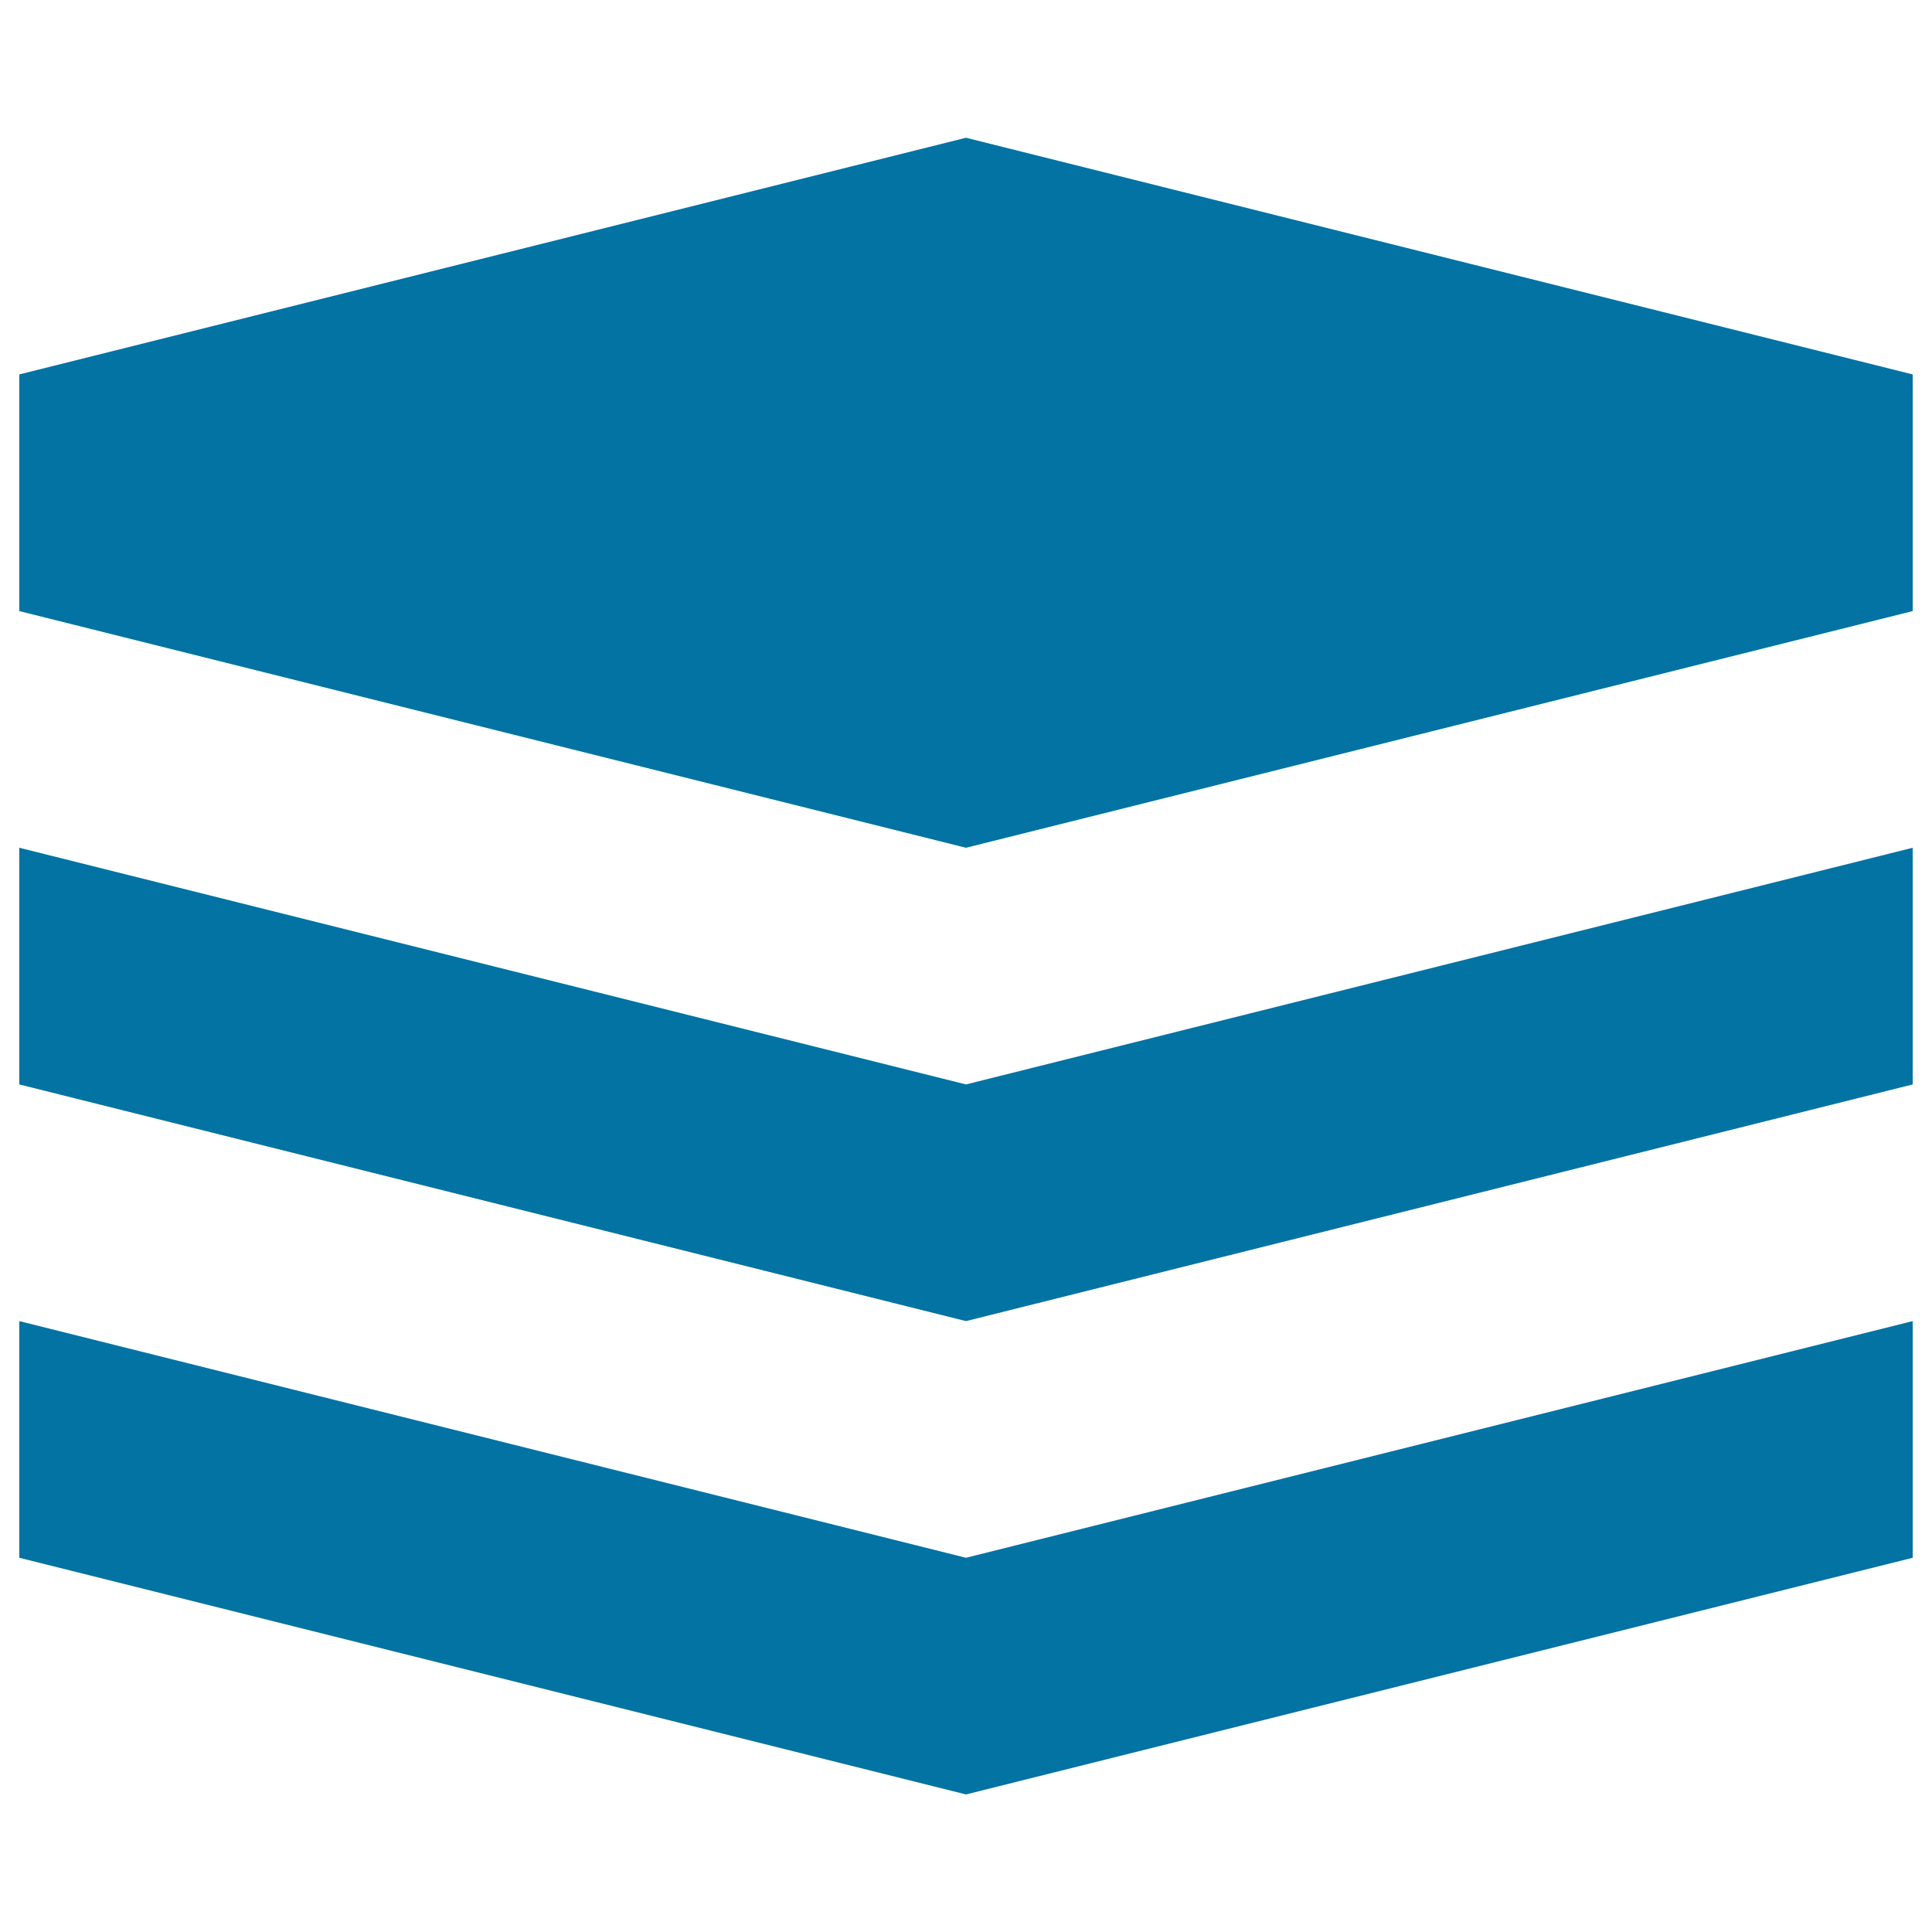 <svg xmlns="http://www.w3.org/2000/svg" viewBox="0 0 1000 1000" style="fill:#0273a2">
<title>Layers SVG icon</title>
<g><path d="M10,683.8l490,122.5l490-122.5v122.5L500,928.8L10,806.3V683.8z M10,438.8l490,122.5l490-122.5v122.5L500,683.8L10,561.3V438.8z M10,193.8L500,71.3l490,122.5v122.5L500,438.8L10,316.3V193.8z"/></g>
</svg>